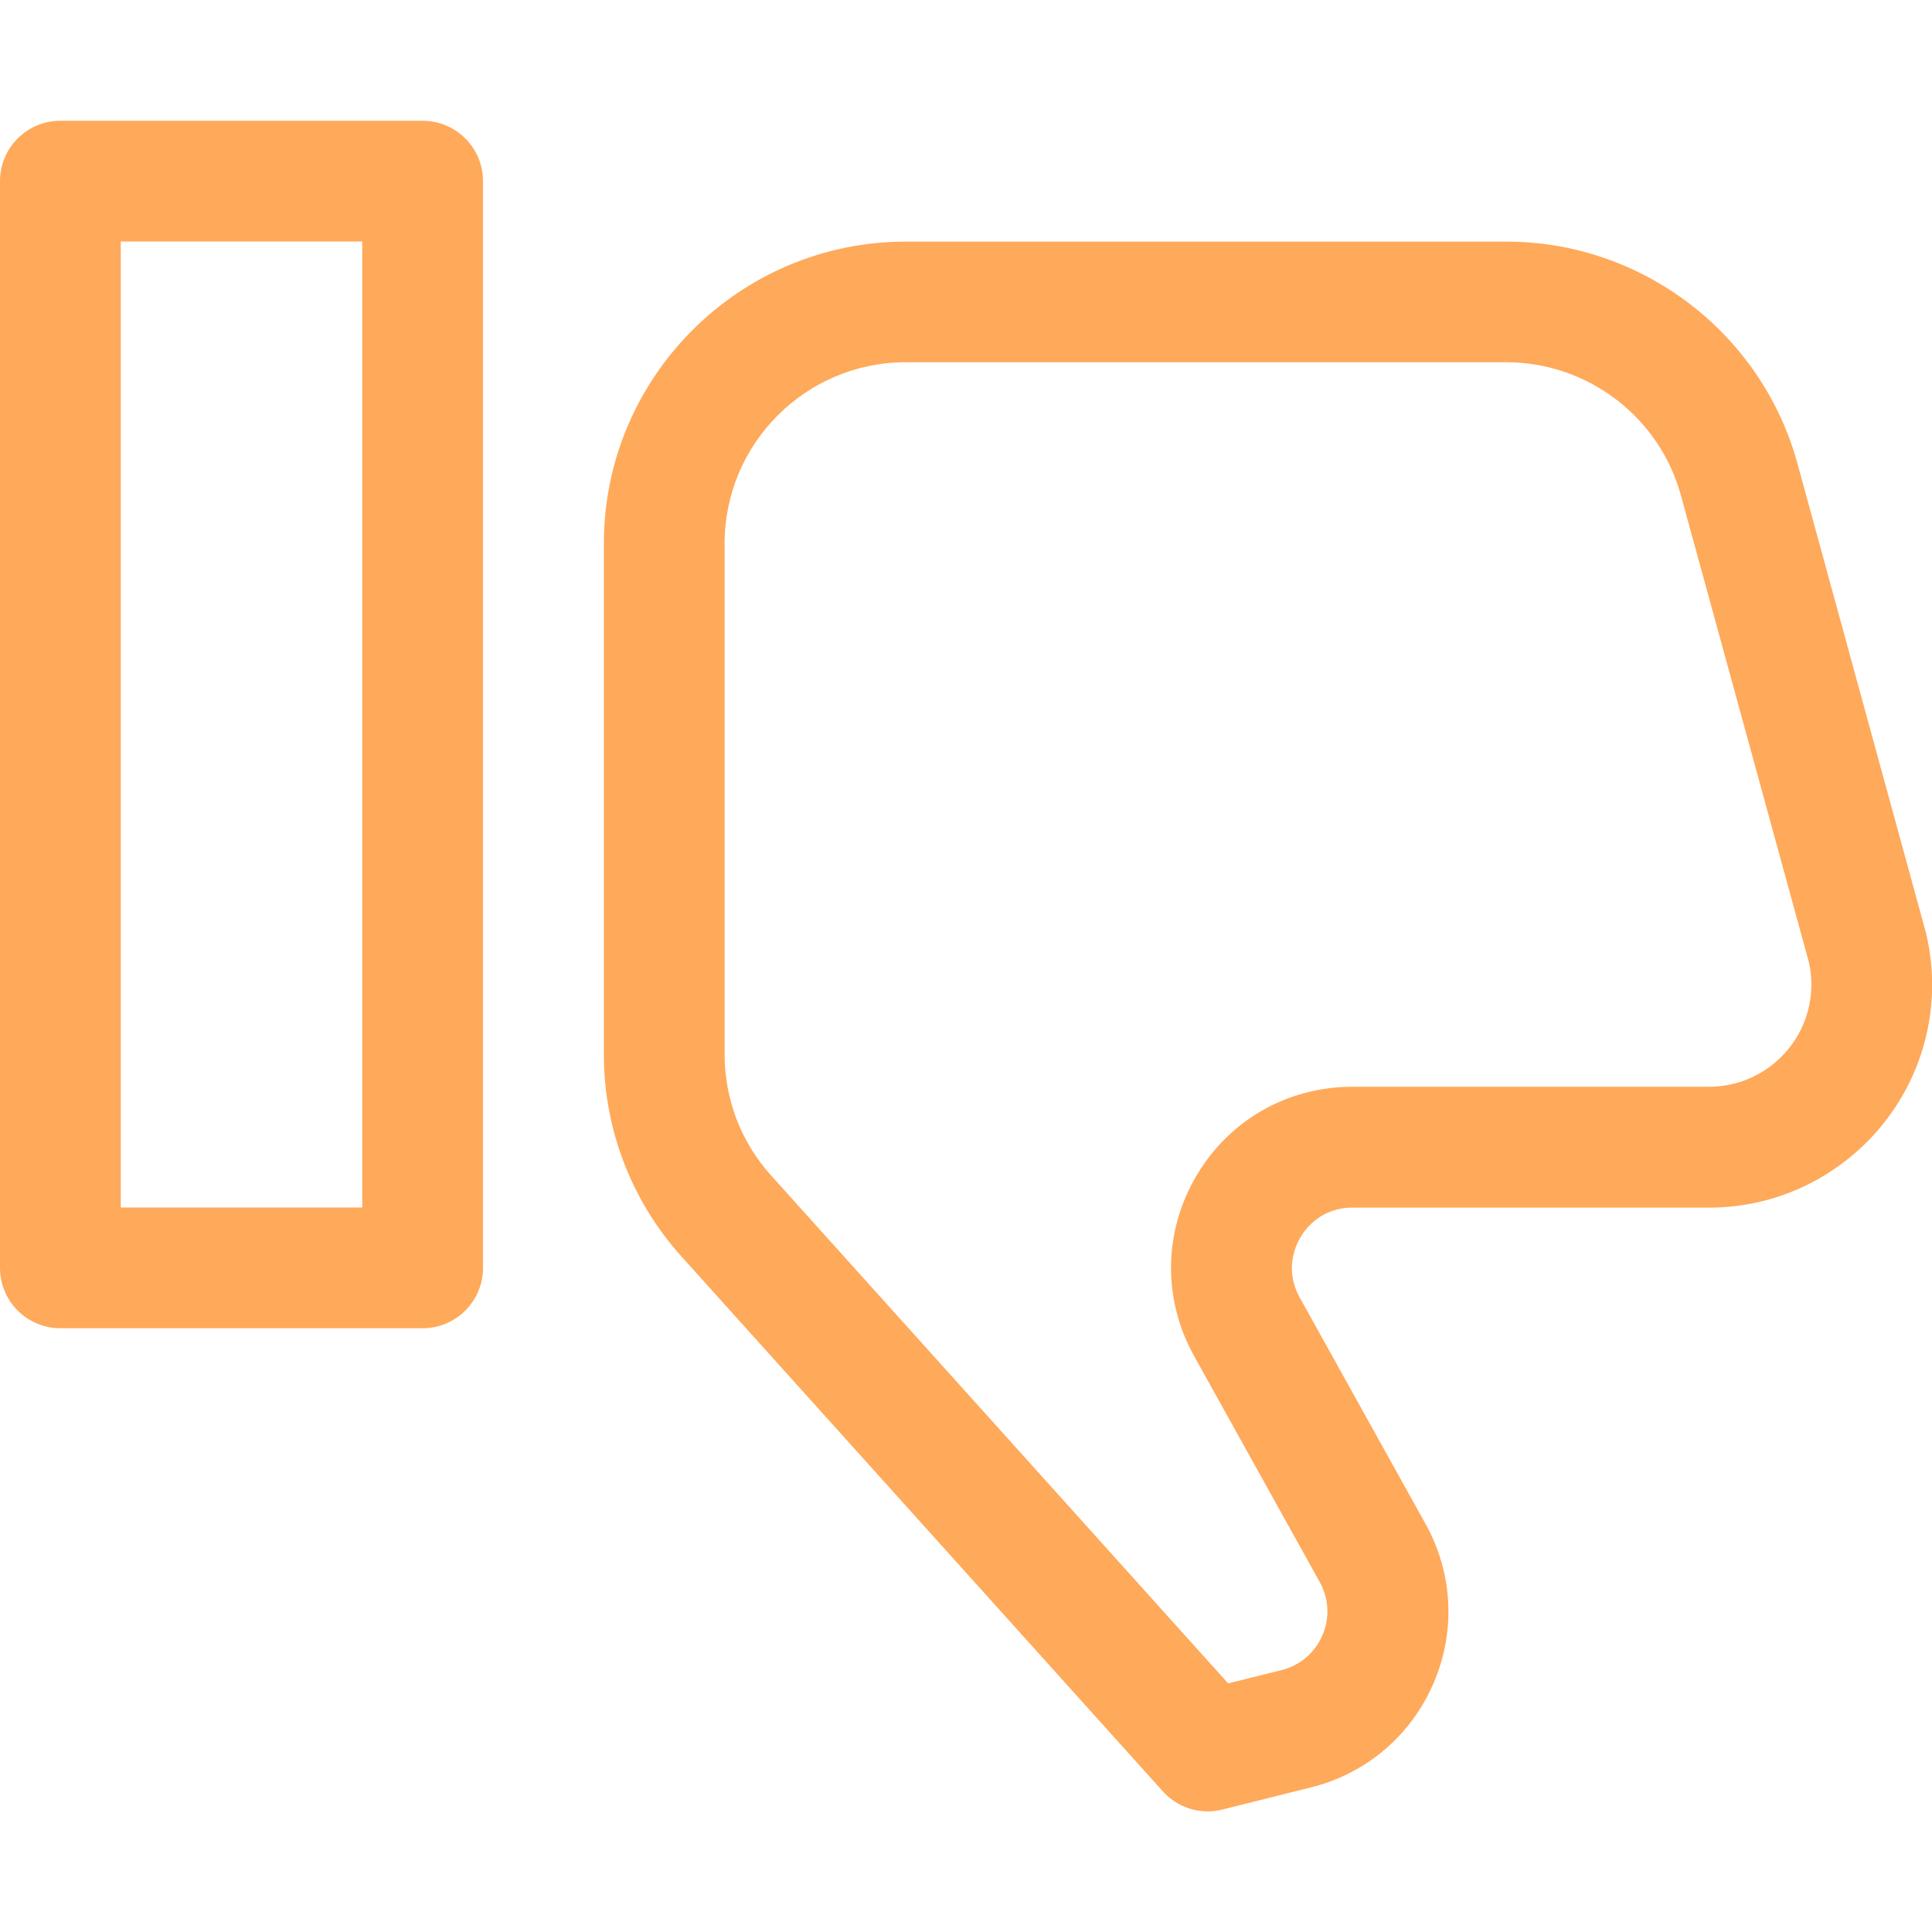 <?xml version="1.0" encoding="UTF-8"?> <svg xmlns="http://www.w3.org/2000/svg" height="512px" viewBox="0 0 16 16" width="512px"> <g> <path d="m3.5 0h-3c-.276 0-.5.224-.5.5v9c0 .276.224.5.5.5h3c.276 0 .5-.224.5-.5v-9c0-.276-.224-.5-.5-.5zm-.5 9h-2v-8h2z" transform="translate(0 1)" data-original="#000000" class="active-path" data-old_color="#000000" fill="#FFA95A"></path> <path d="m10.948 5.718-1.062-3.878c-.296-1.083-1.288-1.839-2.411-1.839l-4.974-0c-1.378 0-2.5 1.122-2.5 2.5v4.232c0 .618.228 1.212.642 1.672l3.987 4.43c.096.107.232.166.372.166.041 0 .081-.005.121-.015l.735-.184c.456-.114.825-.427 1.012-.858.187-.431.164-.914-.065-1.325l-1.042-1.875c-.125-.226-.037-.422.006-.496.043-.074.173-.247.431-.247h2.954c1.018 0 1.847-.829 1.847-1.847 0-.14-.016-.279-.052-.435zm-1.794 1.282h-2.954c-.537 0-1.021.276-1.293.739-.272.463-.279 1.02-.019 1.489l1.042 1.875c.076.137.084.298.021.441-.062.144-.186.249-.337.287l-.443.11-3.785-4.206c-.249-.276-.385-.632-.385-1.003v-4.232c0-.827.673-1.5 1.5-1.5h4.974c.674 0 1.269.454 1.446 1.104l1.058 3.859c.015.062.022.126.022.19 0 .467-.38.847-.847.847z" transform="translate(5 2)" data-original="#000000" class="active-path" data-old_color="#000000" fill="#FFA95A"></path> </g> </svg> 